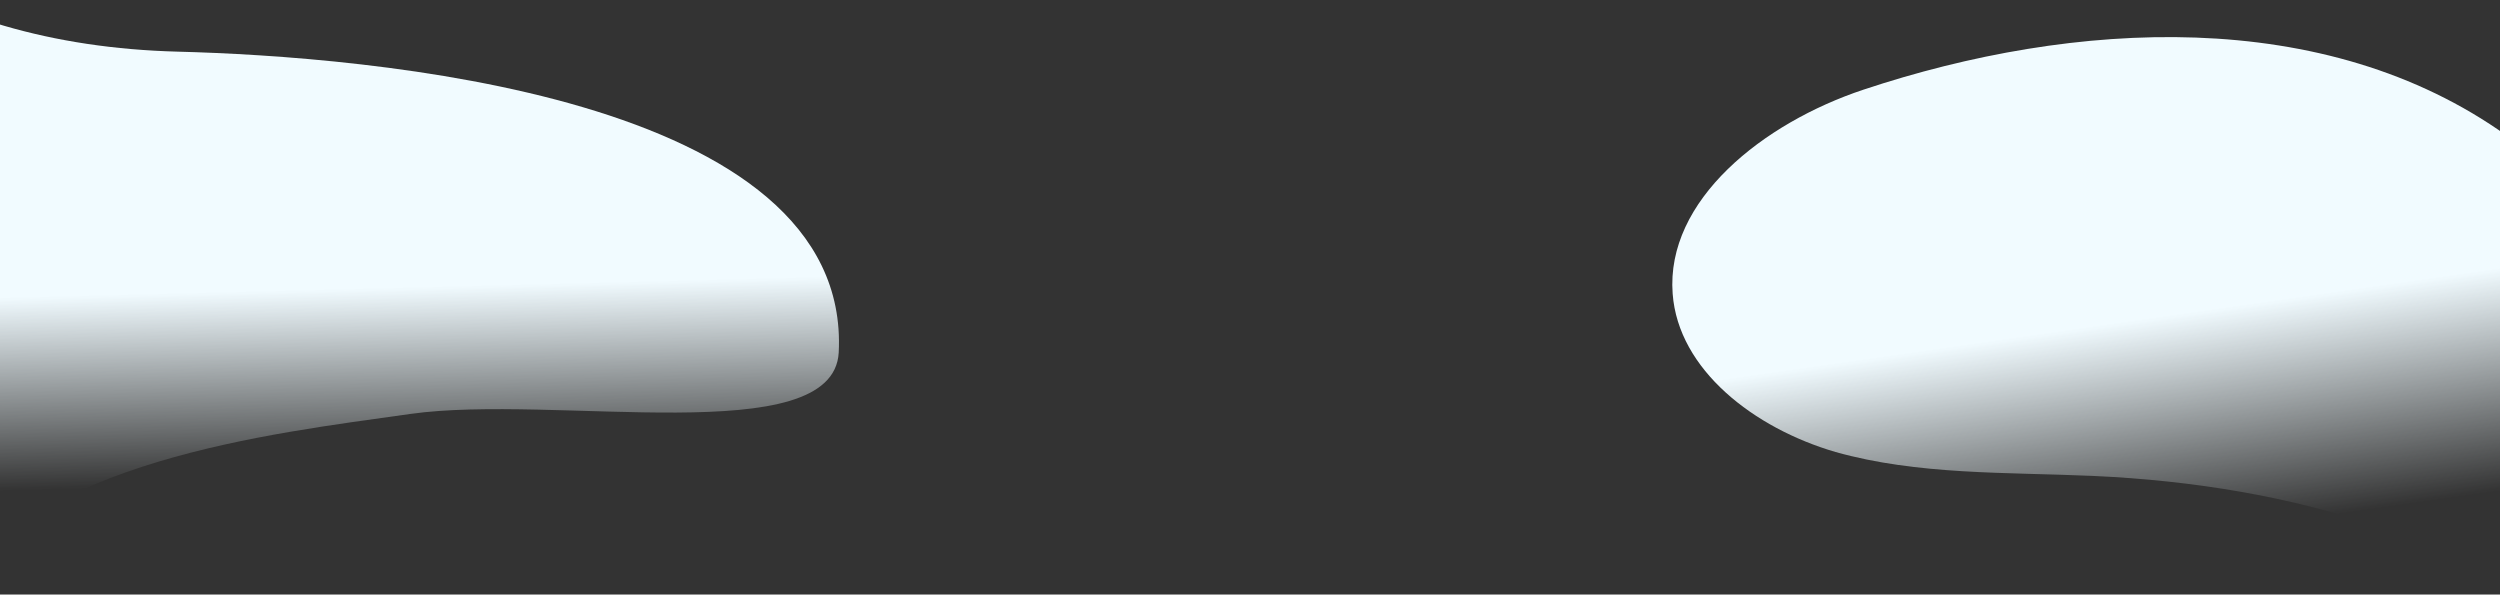 <svg width="862" height="205" viewBox="0 0 862 205" fill="none" xmlns="http://www.w3.org/2000/svg">
<rect x="0" y="0" width="862" height="205" fill="#333333" stroke="none"/>
<g clip-path="url(#clip0_87_5095)">
<path d="M-48.275 -13.79C-87.502 -39.461 -114.322 -79.74 -128.793 -130.619C-134.876 -152.117 -138.994 -174.384 -150.603 -193.62C-162.375 -212.661 -184.201 -228.175 -207.245 -225.097C-235.642 -221.346 -253.171 -192.351 -257.437 -165.201C-266.382 -108.24 -366.478 -28.868 -317.081 9.089C-278.486 38.666 -242.939 244.089 -124.097 319.216C-5.256 394.344 -98.763 202.722 -19.565 206.184C12.777 158.622 91.694 149.752 141.466 142.73C191.237 135.709 287.288 155.543 289.192 121.559C293.734 32.627 125.38 19.469 61.247 17.809C17.8 16.673 -18.649 5.611 -48.275 -13.79Z" fill="url(#paint0_linear_87_5095)"/>
<path d="M896.298 223.556C852.296 186.743 792.287 167.278 721.533 164.092C691.646 162.78 661.257 163.829 632.911 155.856C604.779 147.654 578.676 127.48 576.733 101.295C574.287 69.039 607.903 42.429 642.54 30.91C715.209 6.747 801.58 1.892 864.404 46.837C913.385 81.973 940.664 138.723 993.439 169.117C1044.49 198.389 1112.92 198.818 1159.36 234.164C1183.71 252.798 1199.4 279.316 1210.03 306.466C1225.1 345.05 1231.23 387.961 1218.49 427.802C1205.74 467.643 1171.95 503.33 1127.7 513.961C1011.79 541.294 985.258 406.706 966.39 336.4C953.594 288.774 929.548 251.357 896.298 223.556Z" fill="url(#paint1_linear_87_5095)"/>
</g>
<defs>
<linearGradient id="paint0_linear_87_5095" x1="27.997" y1="65.401" x2="30.623" y2="168.504" gradientUnits="userSpaceOnUse">
<stop offset="0.353" stop-color="#F1FBFF"/>
<stop offset="1" stop-color="#F1FBFF" stop-opacity="0"/>
</linearGradient>
<linearGradient id="paint1_linear_87_5095" x1="775.532" y1="104.739" x2="786.312" y2="180.111" gradientUnits="userSpaceOnUse">
<stop stop-color="#F1FBFF"/>
<stop offset="1" stop-color="#F1FBFF" stop-opacity="0"/>
</linearGradient>
<clipPath id="clip0_87_5095">
<rect width="862" height="205" fill="white"/>
</clipPath>
</defs>
</svg>
